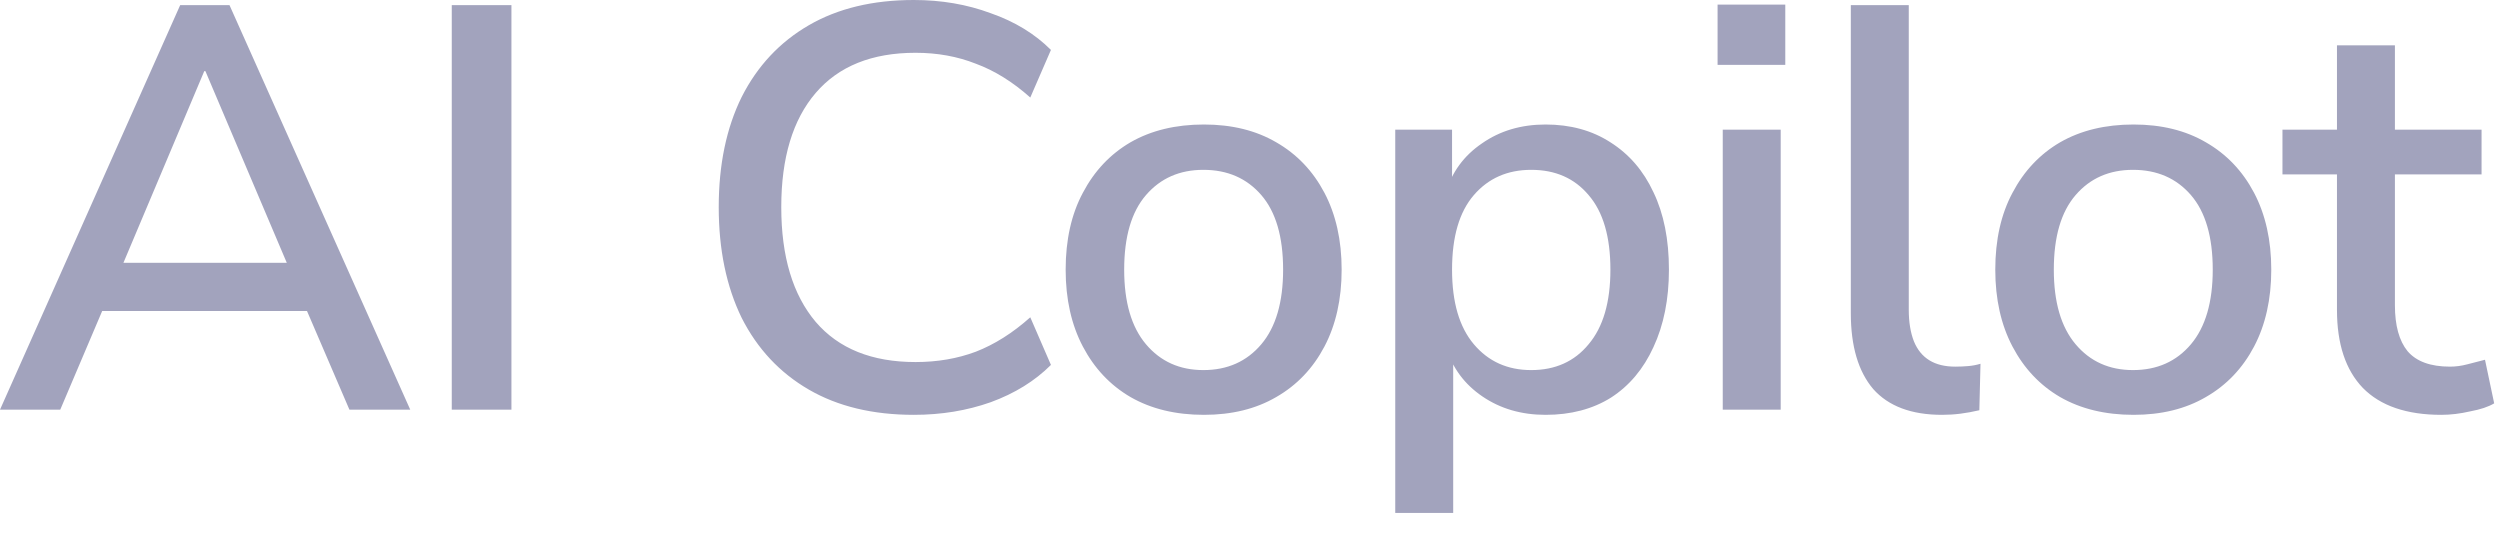 <?xml version="1.0" encoding="utf-8"?>
<svg xmlns="http://www.w3.org/2000/svg" fill="none" height="100%" overflow="visible" preserveAspectRatio="none" style="display: block;" viewBox="0 0 61 13" width="100%">
<path d="M0 9.996L4.396 0.126H5.6L10.01 9.996H8.526L7.322 7.196L7.98 7.588H2.016L2.66 7.196L1.47 9.996H0ZM4.984 1.736L2.87 6.748L2.52 6.412H7.462L7.14 6.748L5.012 1.736H4.984ZM11.023 9.996V0.126H12.479V9.996H11.023ZM22.297 10.122C21.298 10.122 20.444 9.917 19.735 9.506C19.026 9.095 18.48 8.512 18.097 7.756C17.724 6.991 17.537 6.09 17.537 5.054C17.537 4.018 17.724 3.122 18.097 2.366C18.48 1.61 19.026 1.027 19.735 0.616C20.444 0.205 21.298 0 22.297 0C22.969 0 23.594 0.107 24.173 0.322C24.761 0.527 25.251 0.826 25.643 1.218L25.139 2.38C24.71 1.997 24.266 1.722 23.809 1.554C23.361 1.377 22.871 1.288 22.339 1.288C21.275 1.288 20.463 1.615 19.903 2.268C19.343 2.921 19.063 3.85 19.063 5.054C19.063 6.258 19.343 7.191 19.903 7.854C20.463 8.507 21.275 8.834 22.339 8.834C22.871 8.834 23.361 8.75 23.809 8.582C24.266 8.405 24.71 8.125 25.139 7.742L25.643 8.904C25.251 9.296 24.761 9.599 24.173 9.814C23.594 10.019 22.969 10.122 22.297 10.122ZM29.376 10.122C28.685 10.122 28.088 9.977 27.584 9.688C27.089 9.399 26.702 8.988 26.422 8.456C26.142 7.924 26.002 7.299 26.002 6.58C26.002 5.852 26.142 5.227 26.422 4.704C26.702 4.172 27.089 3.761 27.584 3.472C28.088 3.183 28.685 3.038 29.376 3.038C30.057 3.038 30.645 3.183 31.14 3.472C31.644 3.761 32.036 4.172 32.316 4.704C32.596 5.236 32.736 5.861 32.736 6.58C32.736 7.299 32.596 7.924 32.316 8.456C32.036 8.988 31.644 9.399 31.14 9.688C30.645 9.977 30.057 10.122 29.376 10.122ZM29.362 9.03C29.95 9.03 30.421 8.82 30.776 8.4C31.131 7.98 31.308 7.373 31.308 6.58C31.308 5.777 31.131 5.171 30.776 4.76C30.421 4.349 29.95 4.144 29.362 4.144C28.783 4.144 28.317 4.349 27.962 4.76C27.607 5.171 27.43 5.777 27.43 6.58C27.43 7.373 27.607 7.98 27.962 8.4C28.317 8.82 28.783 9.03 29.362 9.03ZM34.044 12.516V3.164H35.43V4.704H35.276C35.425 4.2 35.719 3.799 36.158 3.5C36.597 3.192 37.115 3.038 37.712 3.038C38.319 3.038 38.846 3.183 39.294 3.472C39.751 3.761 40.101 4.167 40.344 4.69C40.596 5.213 40.722 5.843 40.722 6.58C40.722 7.299 40.596 7.929 40.344 8.47C40.101 9.002 39.756 9.413 39.308 9.702C38.86 9.982 38.328 10.122 37.712 10.122C37.124 10.122 36.611 9.973 36.172 9.674C35.733 9.375 35.439 8.979 35.29 8.484H35.458V12.516H34.044ZM37.362 9.03C37.95 9.03 38.417 8.82 38.762 8.4C39.117 7.98 39.294 7.373 39.294 6.58C39.294 5.777 39.117 5.171 38.762 4.76C38.417 4.349 37.95 4.144 37.362 4.144C36.783 4.144 36.317 4.349 35.962 4.76C35.607 5.171 35.43 5.777 35.43 6.58C35.43 7.373 35.607 7.98 35.962 8.4C36.317 8.82 36.783 9.03 37.362 9.03ZM41.909 1.582V0.112H43.561V1.582H41.909ZM42.035 9.996V3.164H43.449V9.996H42.035ZM47.386 10.122C46.639 10.122 46.079 9.912 45.706 9.492C45.342 9.063 45.16 8.447 45.16 7.644V0.126H46.574V7.56C46.574 7.859 46.616 8.115 46.7 8.33C46.784 8.535 46.91 8.689 47.078 8.792C47.246 8.895 47.456 8.946 47.708 8.946C47.82 8.946 47.927 8.941 48.03 8.932C48.132 8.923 48.23 8.904 48.324 8.876L48.296 10.01C48.137 10.047 47.983 10.075 47.834 10.094C47.684 10.113 47.535 10.122 47.386 10.122ZM52.059 10.122C51.368 10.122 50.771 9.977 50.267 9.688C49.772 9.399 49.385 8.988 49.105 8.456C48.825 7.924 48.685 7.299 48.685 6.58C48.685 5.852 48.825 5.227 49.105 4.704C49.385 4.172 49.772 3.761 50.267 3.472C50.771 3.183 51.368 3.038 52.059 3.038C52.74 3.038 53.328 3.183 53.823 3.472C54.327 3.761 54.719 4.172 54.999 4.704C55.279 5.236 55.419 5.861 55.419 6.58C55.419 7.299 55.279 7.924 54.999 8.456C54.719 8.988 54.327 9.399 53.823 9.688C53.328 9.977 52.74 10.122 52.059 10.122ZM52.045 9.03C52.633 9.03 53.104 8.82 53.459 8.4C53.813 7.98 53.991 7.373 53.991 6.58C53.991 5.777 53.813 5.171 53.459 4.76C53.104 4.349 52.633 4.144 52.045 4.144C51.466 4.144 50.999 4.349 50.645 4.76C50.29 5.171 50.113 5.777 50.113 6.58C50.113 7.373 50.29 7.98 50.645 8.4C50.999 8.82 51.466 9.03 52.045 9.03ZM59.57 10.122C58.721 10.122 58.082 9.903 57.652 9.464C57.232 9.025 57.022 8.391 57.022 7.56V4.256H55.692V3.164H57.022V1.106H58.436V3.164H60.55V4.256H58.436V7.448C58.436 7.943 58.539 8.316 58.744 8.568C58.959 8.82 59.304 8.946 59.78 8.946C59.92 8.946 60.06 8.927 60.2 8.89C60.35 8.853 60.494 8.815 60.634 8.778L60.858 9.842C60.718 9.926 60.522 9.991 60.27 10.038C60.028 10.094 59.794 10.122 59.57 10.122Z" fill="#A2A3BD" id="Vector"/>
</svg>